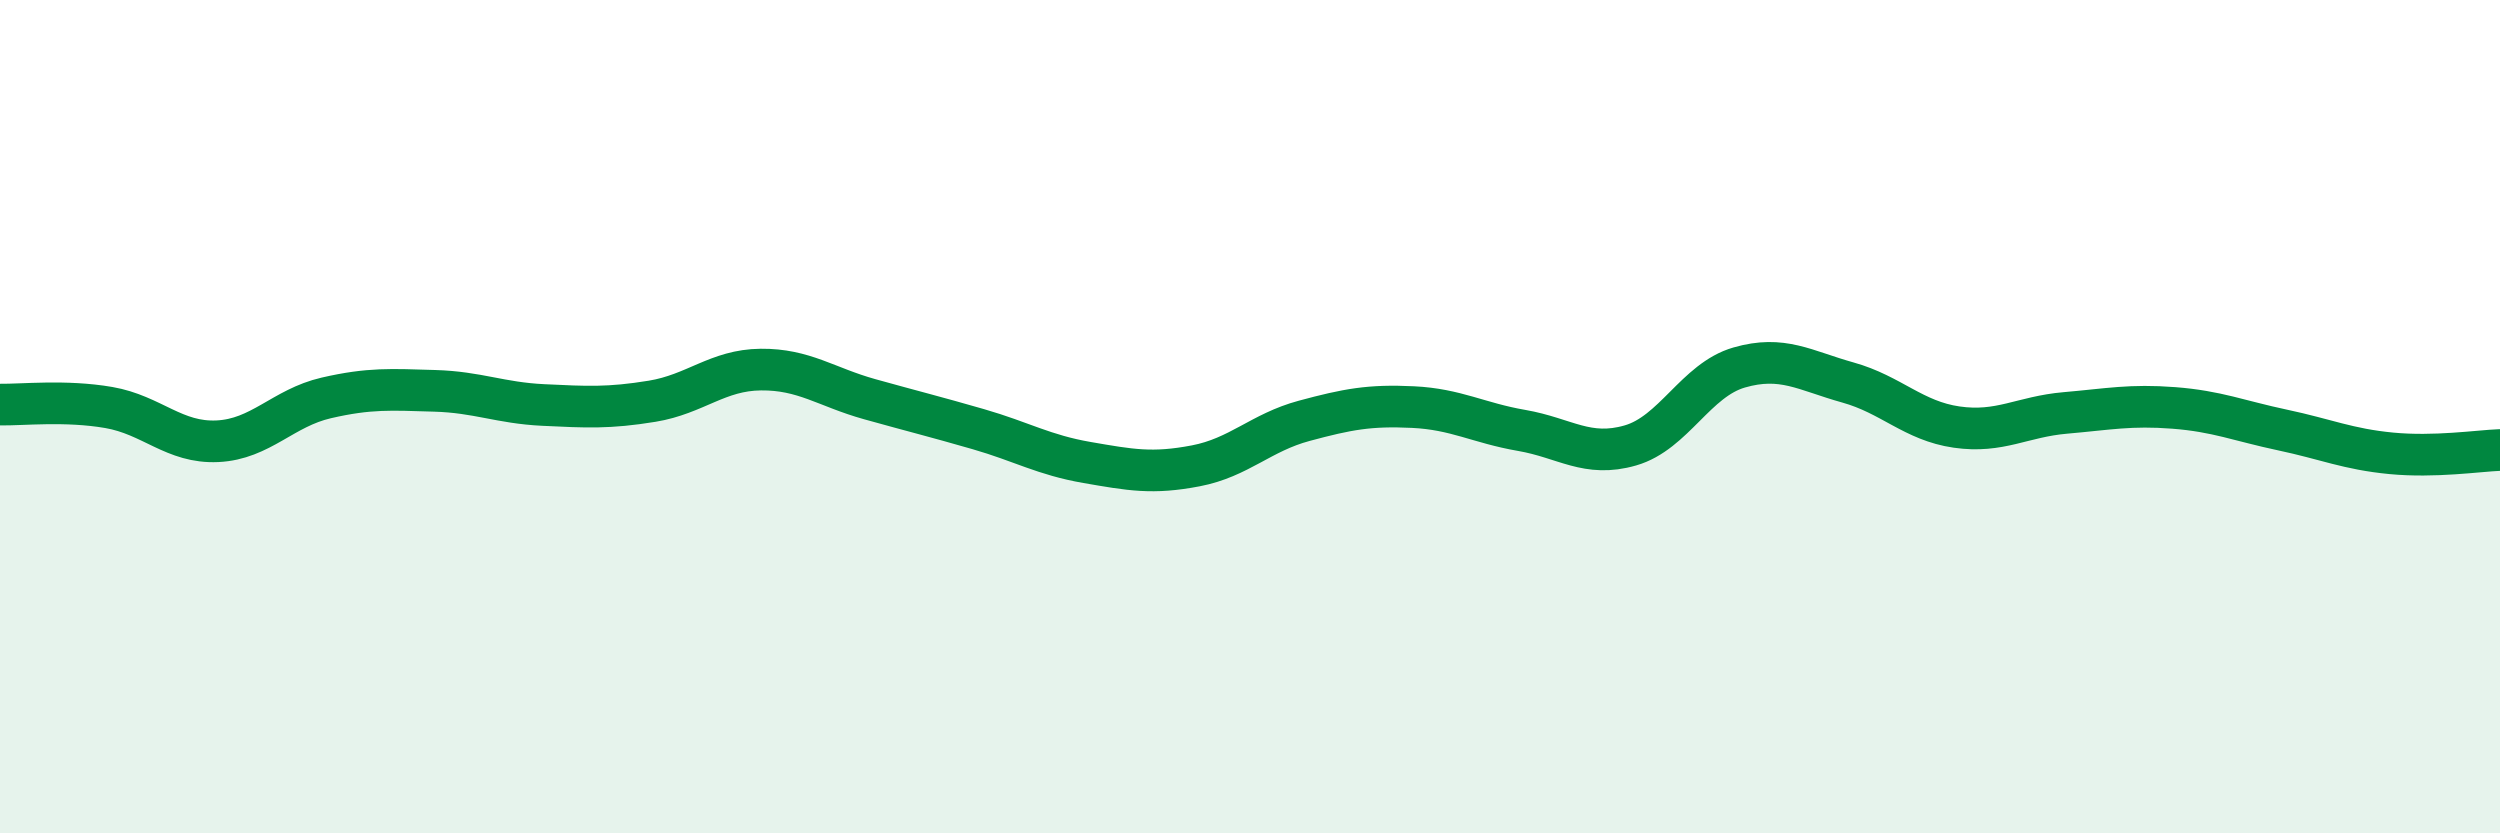 
    <svg width="60" height="20" viewBox="0 0 60 20" xmlns="http://www.w3.org/2000/svg">
      <path
        d="M 0,9.71 C 0.52,9.72 1.57,9.6 2.61,9.78 C 3.65,9.96 4.18,10.64 5.22,10.59 C 6.26,10.54 6.79,9.79 7.83,9.55 C 8.87,9.31 9.39,9.35 10.43,9.38 C 11.47,9.41 12,9.67 13.04,9.72 C 14.08,9.77 14.61,9.8 15.65,9.63 C 16.69,9.46 17.22,8.88 18.26,8.87 C 19.3,8.86 19.83,9.29 20.87,9.58 C 21.91,9.87 22.44,10 23.48,10.3 C 24.52,10.6 25.05,10.92 26.09,11.1 C 27.13,11.28 27.66,11.38 28.7,11.18 C 29.74,10.98 30.26,10.38 31.3,10.1 C 32.34,9.82 32.87,9.72 33.91,9.77 C 34.95,9.82 35.48,10.15 36.52,10.33 C 37.56,10.51 38.09,10.99 39.13,10.69 C 40.17,10.39 40.7,9.12 41.74,8.82 C 42.78,8.52 43.31,8.89 44.35,9.18 C 45.39,9.47 45.92,10.1 46.96,10.25 C 48,10.4 48.53,10 49.57,9.91 C 50.61,9.82 51.13,9.71 52.17,9.79 C 53.21,9.87 53.74,10.1 54.78,10.32 C 55.82,10.54 56.35,10.78 57.39,10.88 C 58.43,10.98 59.48,10.82 60,10.8L60 20L0 20Z"
        fill="#008740"
        opacity="0.1"
        stroke-linecap="round"
        stroke-linejoin="round"
      />
      <path
        d="M 0,9.71 C 0.52,9.72 1.57,9.6 2.61,9.78 C 3.65,9.96 4.18,10.64 5.22,10.59 C 6.26,10.54 6.79,9.79 7.83,9.55 C 8.87,9.31 9.39,9.35 10.43,9.38 C 11.47,9.41 12,9.67 13.04,9.72 C 14.08,9.77 14.61,9.8 15.65,9.63 C 16.69,9.46 17.22,8.88 18.26,8.87 C 19.3,8.86 19.83,9.29 20.87,9.58 C 21.91,9.87 22.44,10 23.48,10.3 C 24.52,10.6 25.05,10.92 26.09,11.1 C 27.13,11.28 27.66,11.38 28.7,11.18 C 29.74,10.98 30.26,10.38 31.3,10.1 C 32.34,9.82 32.87,9.72 33.91,9.77 C 34.95,9.82 35.48,10.15 36.52,10.33 C 37.56,10.51 38.09,10.99 39.13,10.69 C 40.17,10.39 40.7,9.12 41.74,8.82 C 42.78,8.52 43.31,8.89 44.35,9.18 C 45.39,9.47 45.92,10.1 46.96,10.25 C 48,10.4 48.53,10 49.57,9.91 C 50.61,9.82 51.13,9.71 52.17,9.79 C 53.21,9.87 53.74,10.1 54.78,10.32 C 55.82,10.54 56.35,10.78 57.39,10.88 C 58.43,10.98 59.48,10.82 60,10.8"
        stroke="#008740"
        stroke-width="1"
        fill="none"
        stroke-linecap="round"
        stroke-linejoin="round"
      />
    </svg>
  